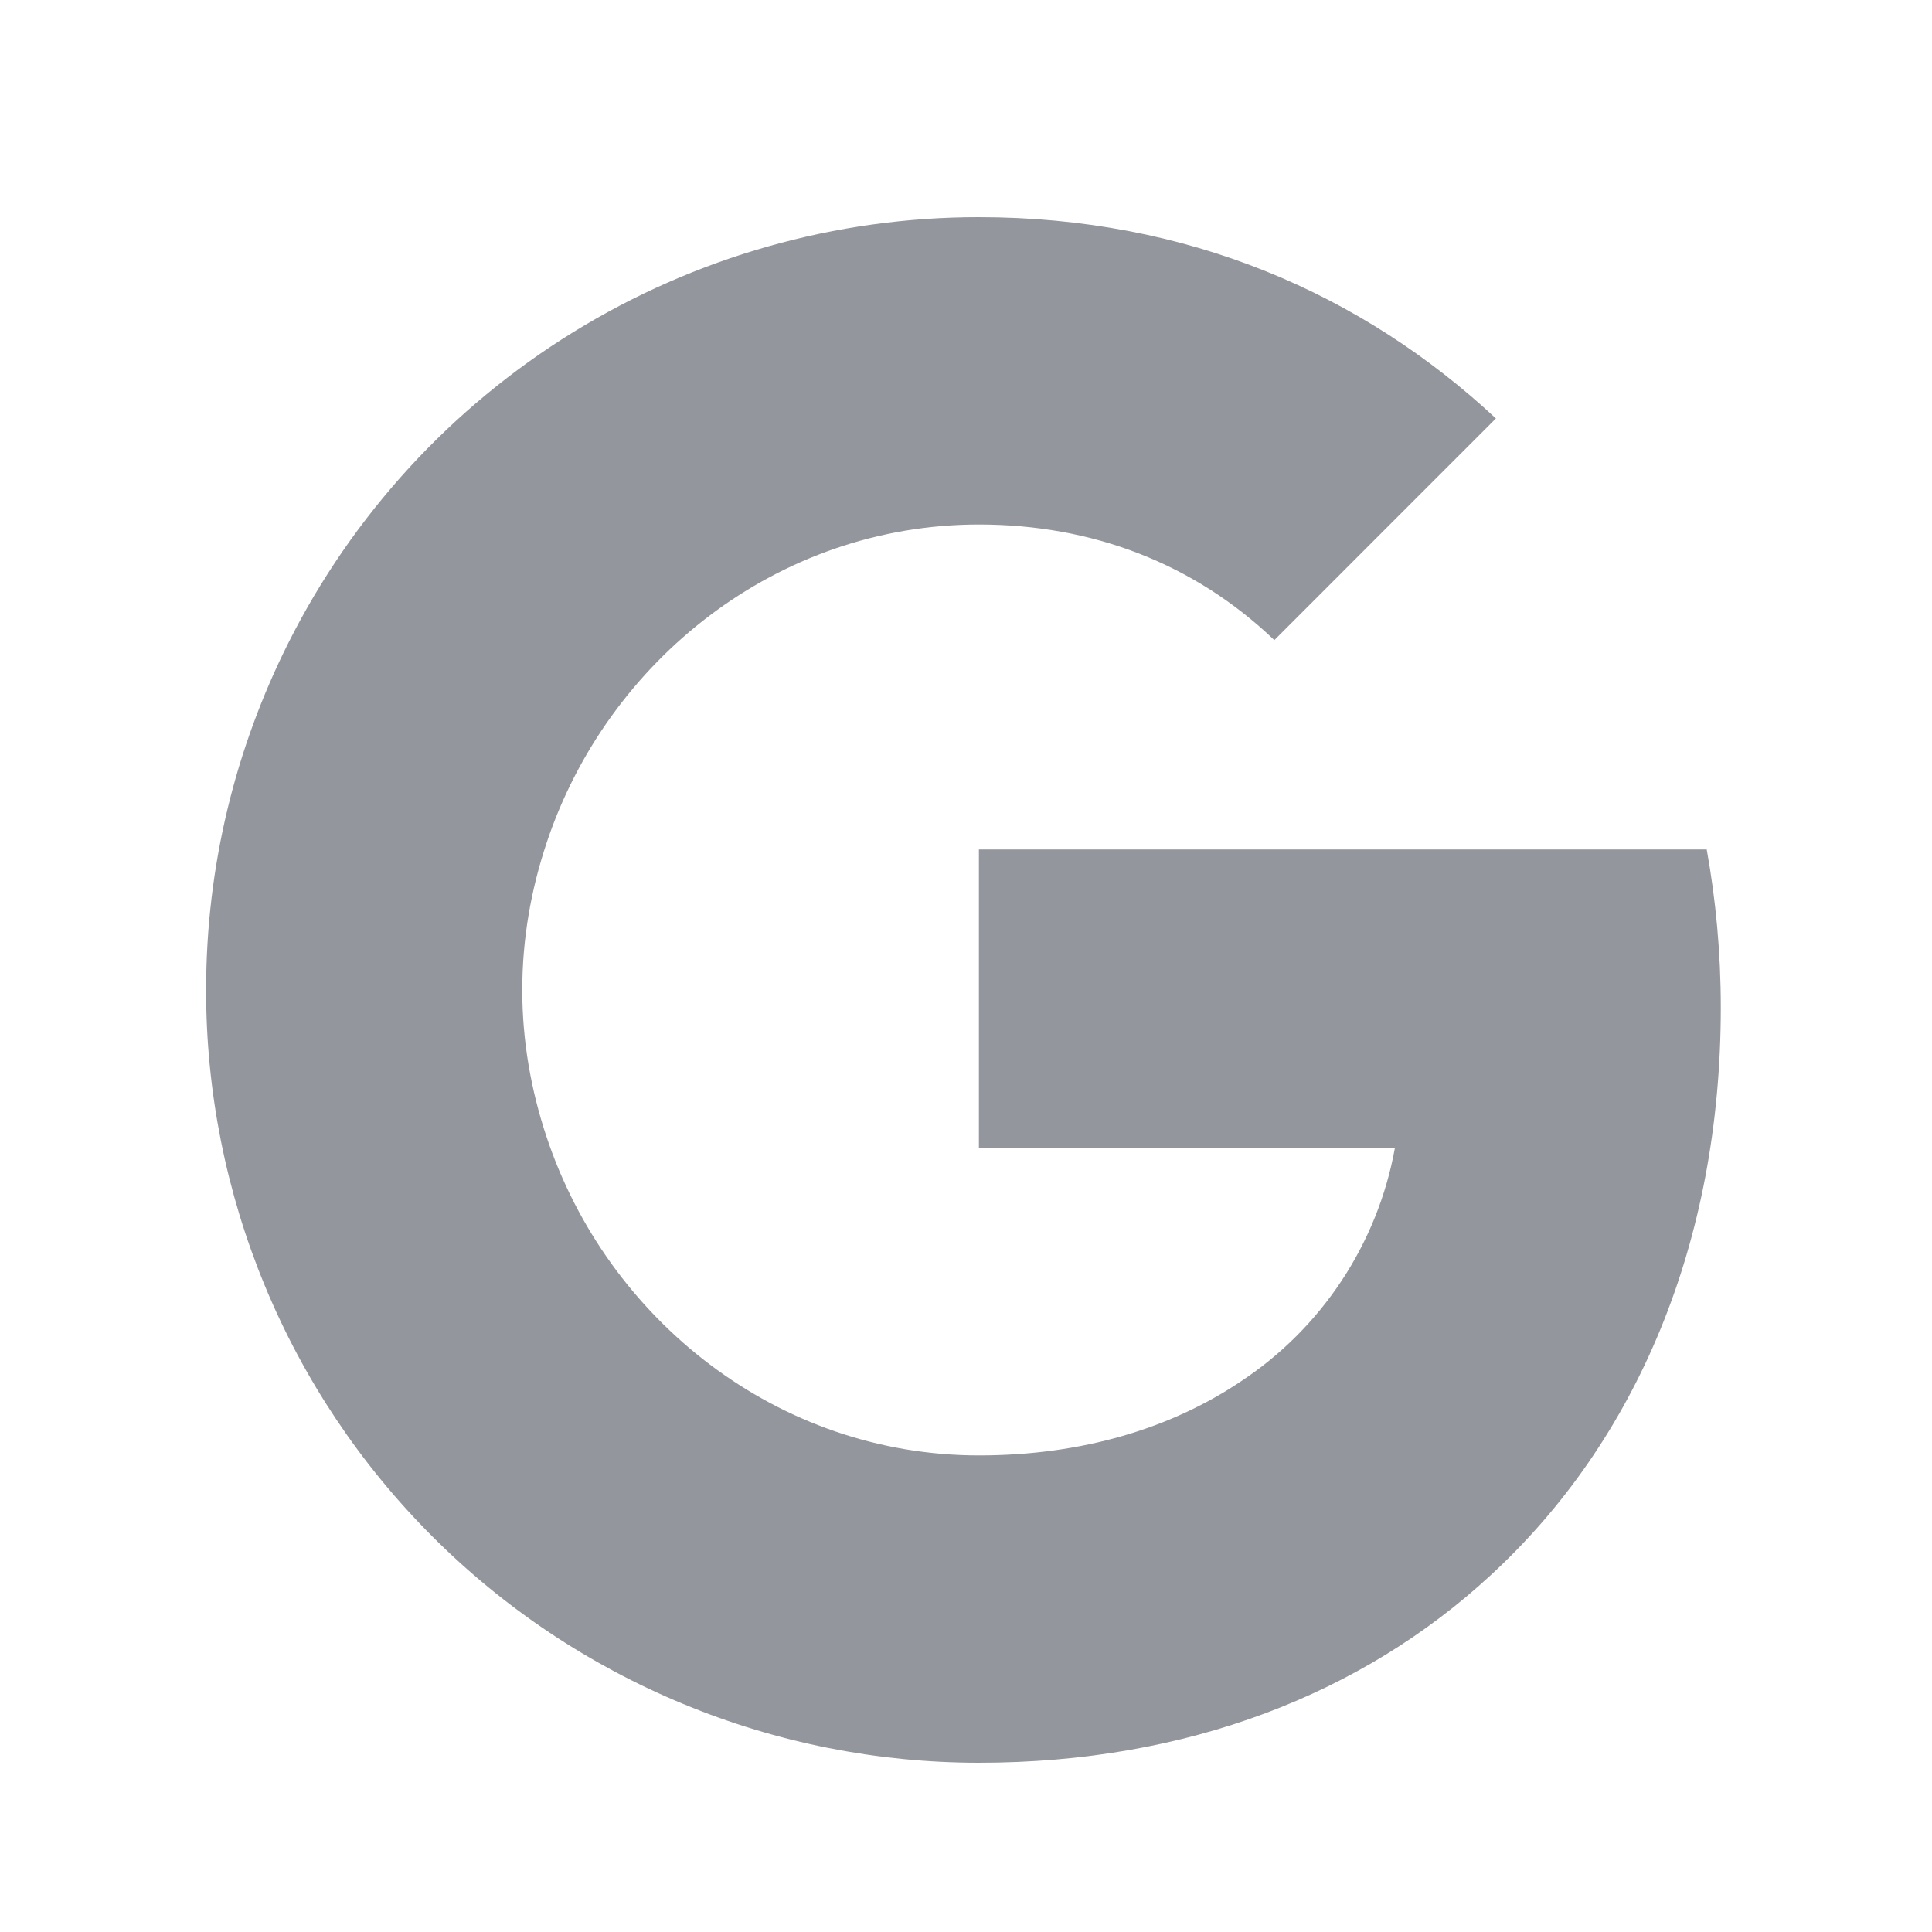 <svg width="25" height="25" viewBox="0 0 25 25" fill="none" xmlns="http://www.w3.org/2000/svg">
<path d="M3.731 8.32C4.563 6.663 5.84 5.271 7.418 4.298C8.996 3.325 10.813 2.809 12.667 2.81C15.362 2.81 17.626 3.801 19.357 5.415L16.49 8.283C15.453 7.292 14.135 6.787 12.667 6.787C10.062 6.787 7.857 8.547 7.072 10.91C6.872 11.51 6.758 12.15 6.758 12.81C6.758 13.47 6.872 14.11 7.072 14.71C7.858 17.074 10.062 18.833 12.667 18.833C14.012 18.833 15.157 18.478 16.053 17.878C16.572 17.536 17.017 17.092 17.36 16.573C17.703 16.054 17.938 15.471 18.049 14.86H12.667V10.992H22.085C22.203 11.646 22.267 12.328 22.267 13.037C22.267 16.083 21.177 18.647 19.285 20.387C17.631 21.915 15.367 22.81 12.667 22.81C11.354 22.81 10.053 22.552 8.84 22.049C7.626 21.547 6.523 20.811 5.595 19.882C4.666 18.953 3.929 17.851 3.427 16.637C2.925 15.424 2.666 14.123 2.667 12.81C2.667 11.196 3.053 9.67 3.731 8.32Z" fill="#94969D"/>
</svg>
